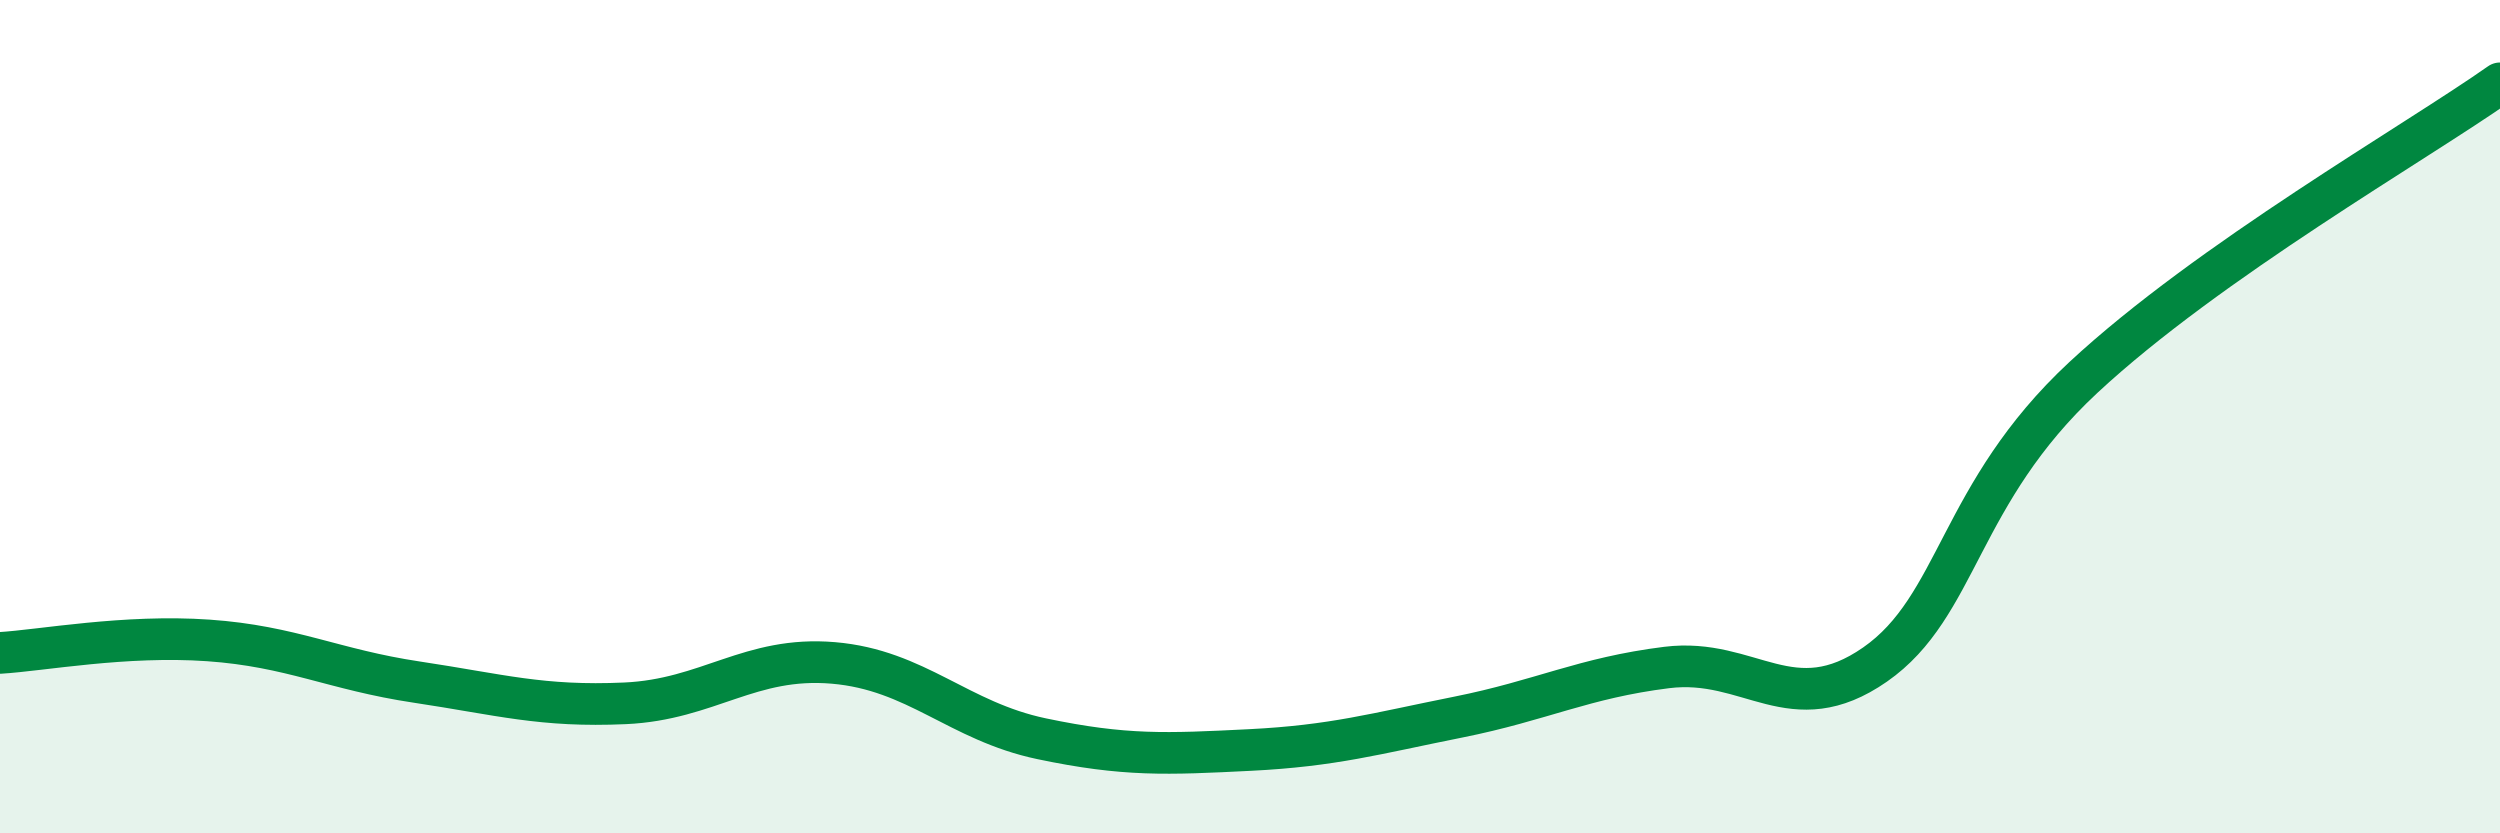 
    <svg width="60" height="20" viewBox="0 0 60 20" xmlns="http://www.w3.org/2000/svg">
      <path
        d="M 0,15.67 C 1,15.61 3,15.23 5,15.37 C 7,15.51 8,16.07 10,16.37 C 12,16.67 13,16.97 15,16.88 C 17,16.79 18,15.74 20,15.91 C 22,16.08 23,17.31 25,17.73 C 27,18.15 28,18.1 30,18 C 32,17.9 33,17.61 35,17.21 C 37,16.81 38,16.27 40,16.02 C 42,15.77 43,17.34 45,15.95 C 47,14.56 47,11.85 50,9.06 C 53,6.27 58,3.41 60,2L60 20L0 20Z"
        fill="#008740"
        opacity="0.1"
        stroke-linecap="round"
        stroke-linejoin="round"
      />
      <path
        d="M 0,15.67 C 1,15.61 3,15.23 5,15.37 C 7,15.51 8,16.07 10,16.37 C 12,16.67 13,16.97 15,16.88 C 17,16.79 18,15.74 20,15.91 C 22,16.08 23,17.31 25,17.73 C 27,18.15 28,18.1 30,18 C 32,17.9 33,17.61 35,17.21 C 37,16.81 38,16.27 40,16.02 C 42,15.77 43,17.34 45,15.95 C 47,14.56 47,11.85 50,9.06 C 53,6.27 58,3.41 60,2"
        stroke="#008740"
        stroke-width="1"
        fill="none"
        stroke-linecap="round"
        stroke-linejoin="round"
      />
    </svg>
  